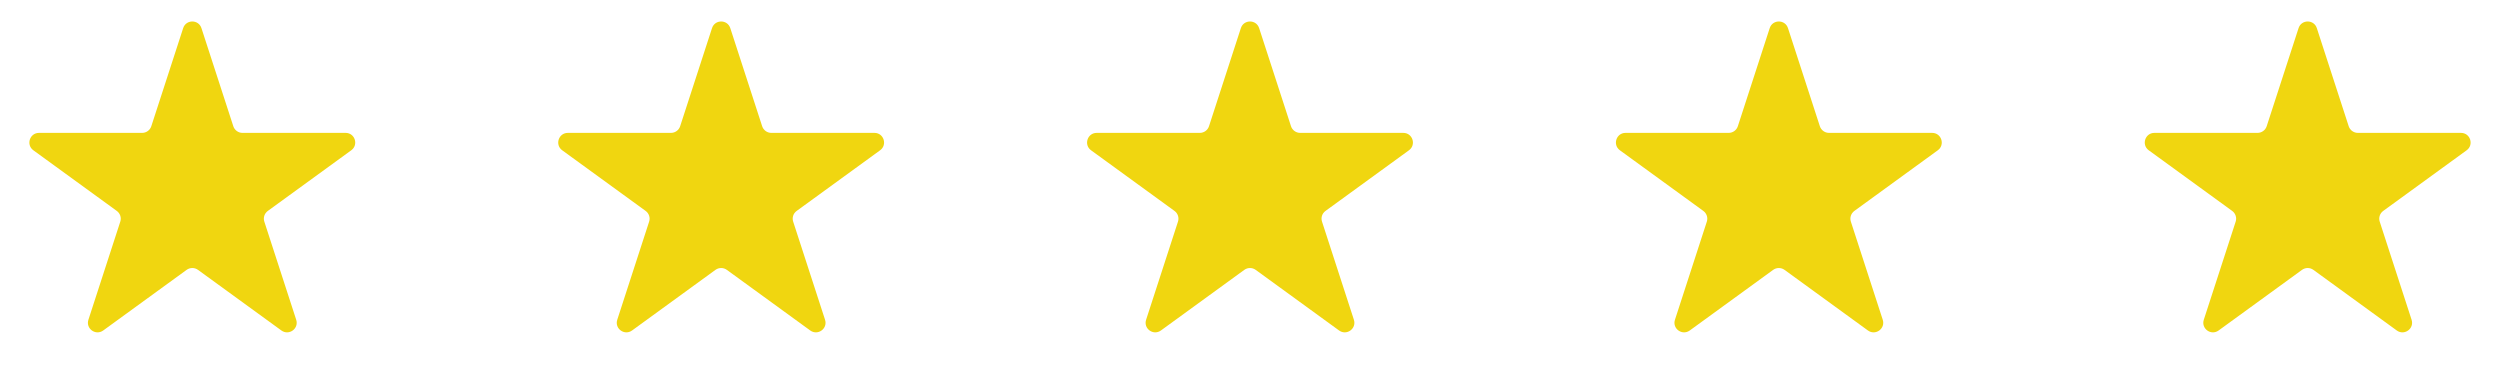 <?xml version="1.0" encoding="UTF-8"?> <svg xmlns="http://www.w3.org/2000/svg" width="52" height="8" viewBox="0 0 52 8" fill="none"><path d="M3.81 0.585C3.87 0.401 4.13 0.401 4.19 0.585L4.853 2.626C4.88 2.708 4.957 2.764 5.043 2.764H7.189C7.382 2.764 7.463 3.012 7.306 3.126L5.571 4.387C5.501 4.438 5.471 4.528 5.498 4.61L6.161 6.651C6.221 6.835 6.01 6.988 5.853 6.874L4.118 5.613C4.047 5.562 3.953 5.562 3.882 5.613L2.147 6.874C1.99 6.988 1.779 6.835 1.839 6.651L2.502 4.61C2.529 4.528 2.499 4.438 2.429 4.387L0.694 3.126C0.537 3.012 0.618 2.764 0.811 2.764H2.957C3.043 2.764 3.12 2.708 3.147 2.626L3.81 0.585Z" fill="#F0D610"></path><path d="M14.81 0.585C14.87 0.401 15.13 0.401 15.19 0.585L15.853 2.626C15.88 2.708 15.957 2.764 16.043 2.764H18.189C18.382 2.764 18.463 3.012 18.306 3.126L16.571 4.387C16.5 4.438 16.471 4.528 16.498 4.61L17.161 6.651C17.221 6.835 17.01 6.988 16.853 6.874L15.118 5.613C15.047 5.562 14.953 5.562 14.882 5.613L13.147 6.874C12.99 6.988 12.779 6.835 12.839 6.651L13.502 4.61C13.529 4.528 13.499 4.438 13.429 4.387L11.694 3.126C11.537 3.012 11.618 2.764 11.811 2.764H13.957C14.043 2.764 14.12 2.708 14.147 2.626L14.81 0.585Z" fill="#F0D610"></path><path d="M25.81 0.585C25.87 0.401 26.13 0.401 26.19 0.585L26.853 2.626C26.88 2.708 26.957 2.764 27.043 2.764H29.189C29.382 2.764 29.463 3.012 29.306 3.126L27.571 4.387C27.5 4.438 27.471 4.528 27.498 4.61L28.161 6.651C28.221 6.835 28.01 6.988 27.853 6.874L26.118 5.613C26.047 5.562 25.953 5.562 25.882 5.613L24.147 6.874C23.99 6.988 23.779 6.835 23.839 6.651L24.502 4.61C24.529 4.528 24.5 4.438 24.429 4.387L22.694 3.126C22.537 3.012 22.618 2.764 22.811 2.764H24.957C25.043 2.764 25.12 2.708 25.147 2.626L25.81 0.585Z" fill="#F0D610"></path><path d="M36.81 0.585C36.87 0.401 37.13 0.401 37.19 0.585L37.853 2.626C37.88 2.708 37.957 2.764 38.043 2.764H40.189C40.382 2.764 40.463 3.012 40.306 3.126L38.571 4.387C38.501 4.438 38.471 4.528 38.498 4.61L39.161 6.651C39.221 6.835 39.01 6.988 38.853 6.874L37.118 5.613C37.047 5.562 36.953 5.562 36.882 5.613L35.147 6.874C34.99 6.988 34.779 6.835 34.839 6.651L35.502 4.61C35.529 4.528 35.499 4.438 35.429 4.387L33.694 3.126C33.537 3.012 33.618 2.764 33.811 2.764H35.957C36.043 2.764 36.12 2.708 36.147 2.626L36.81 0.585Z" fill="#F0D610"></path><path d="M47.81 0.585C47.87 0.401 48.13 0.401 48.19 0.585L48.853 2.626C48.88 2.708 48.957 2.764 49.043 2.764H51.189C51.382 2.764 51.463 3.012 51.306 3.126L49.571 4.387C49.501 4.438 49.471 4.528 49.498 4.61L50.161 6.651C50.221 6.835 50.01 6.988 49.853 6.874L48.118 5.613C48.047 5.562 47.953 5.562 47.882 5.613L46.147 6.874C45.99 6.988 45.779 6.835 45.839 6.651L46.502 4.61C46.529 4.528 46.499 4.438 46.429 4.387L44.694 3.126C44.537 3.012 44.618 2.764 44.811 2.764H46.957C47.043 2.764 47.12 2.708 47.147 2.626L47.81 0.585Z" fill="#F0D610"></path></svg> 